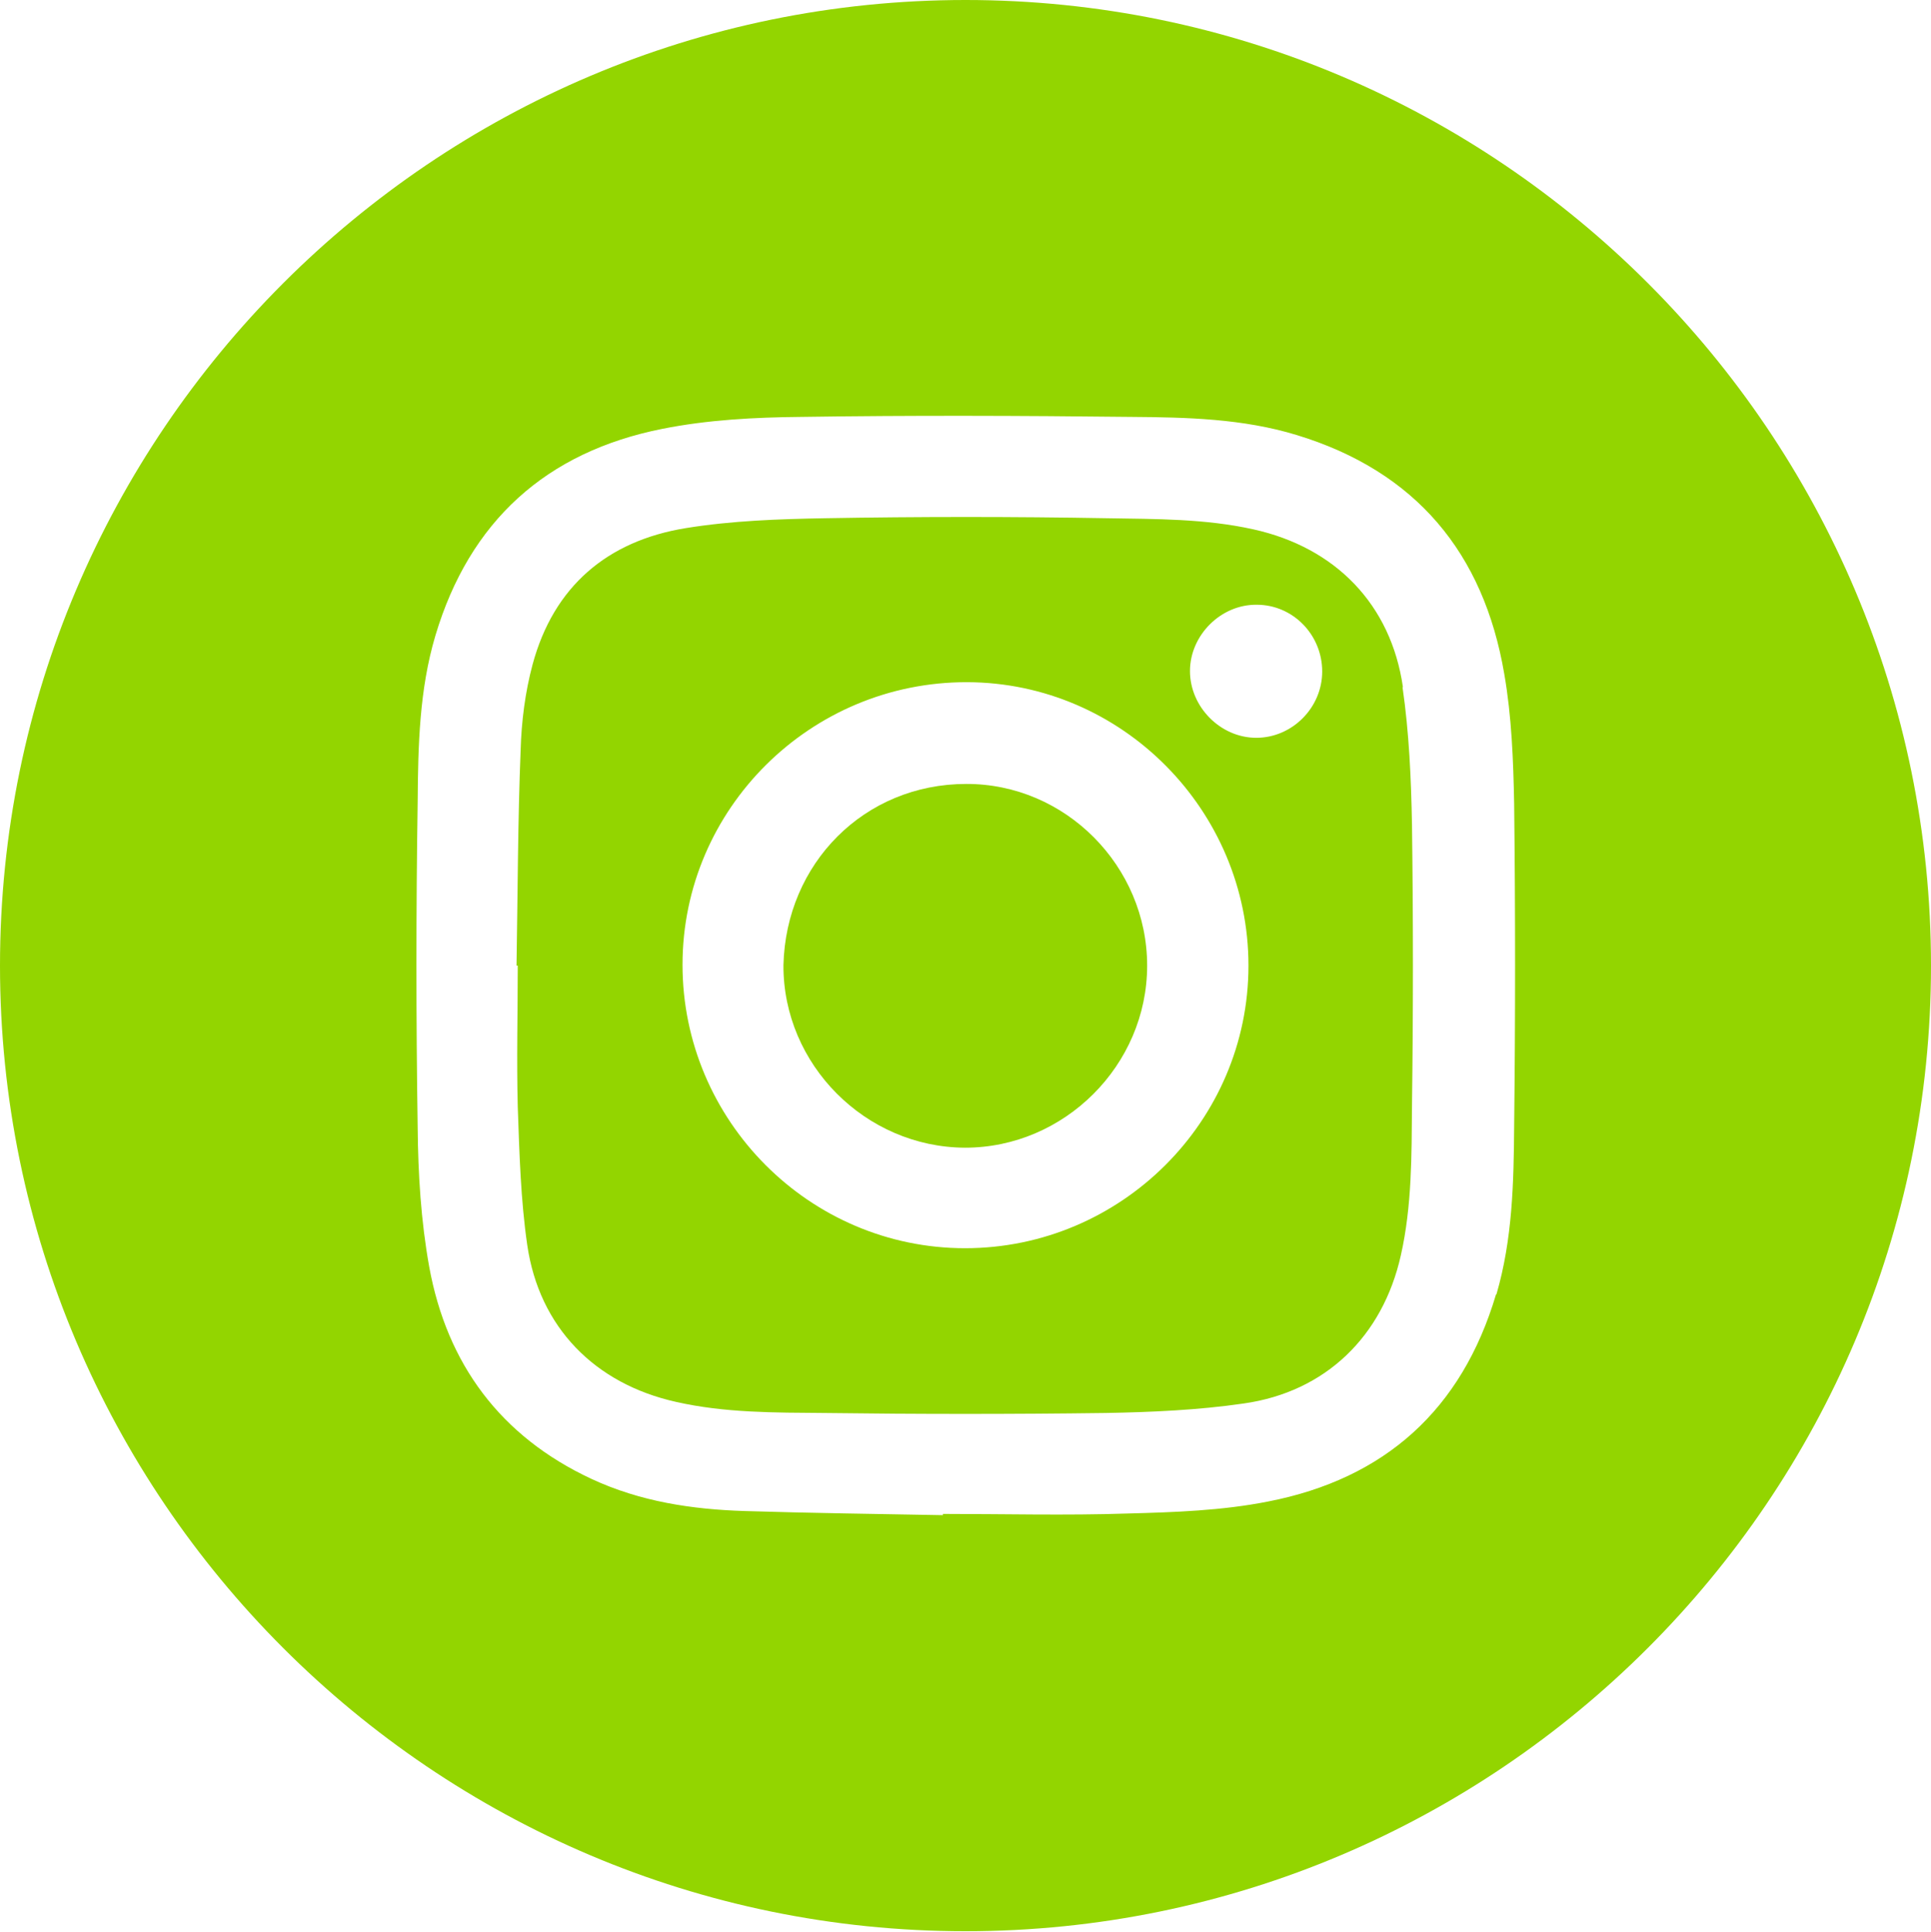 <?xml version="1.0" encoding="UTF-8"?><svg id="Layer_2" xmlns="http://www.w3.org/2000/svg" viewBox="0 0 46.88 46.89"><defs><style>.cls-1{fill:#93d500;}</style></defs><g id="Layer_1-2"><g><path class="cls-1" d="M30.5,17.91c-.87,0-1.61-.75-1.61-1.62,0-.87,.75-1.62,1.62-1.61,.88,0,1.59,.73,1.59,1.62,0,.88-.73,1.61-1.6,1.61m-7.07,12.39c-3.78,0-6.86-3.1-6.86-6.88,0-3.79,3.11-6.87,6.91-6.86,3.76,.01,6.83,3.11,6.83,6.88,0,3.78-3.1,6.86-6.88,6.86m10.63-13.62c-.29-2.01-1.64-3.39-3.63-3.83-1.17-.26-2.36-.25-3.55-.27-2.28-.04-4.57-.04-6.85,0-1.13,.02-2.27,.06-3.38,.24-1.91,.31-3.21,1.42-3.72,3.31-.18,.67-.27,1.38-.29,2.07-.07,1.75-.07,3.49-.1,5.24h.03c0,1.14-.03,2.28,0,3.43,.04,1.12,.07,2.25,.23,3.35,.29,2,1.64,3.37,3.61,3.81,1.19,.27,2.4,.26,3.61,.27,2.28,.03,4.55,.03,6.82,0,1.12-.02,2.25-.07,3.35-.23,1.99-.28,3.38-1.63,3.82-3.6,.27-1.2,.26-2.42,.27-3.64,.03-2.26,.03-4.53,0-6.8-.02-1.12-.07-2.25-.23-3.35"/><path class="cls-1" d="M23.46,19.03c-2.48,0-4.38,1.93-4.44,4.4-.01,2.41,1.99,4.42,4.41,4.43,2.41,0,4.42-2,4.42-4.42,0-2.41-1.98-4.42-4.4-4.41"/><path class="cls-1" d="M36.32,31.42c-.83,2.8-2.7,4.48-5.54,5.03-1.11,.22-2.27,.26-3.4,.29-1.5,.05-2.99,.01-4.49,.01v.03c-1.6-.03-3.21-.05-4.81-.1-1.28-.04-2.54-.23-3.72-.78-2.21-1.03-3.51-2.79-3.94-5.15-.2-1.11-.27-2.25-.28-3.38-.04-2.64-.04-5.28,0-7.92,.01-1.35,.04-2.71,.43-4.02,.83-2.78,2.69-4.46,5.51-5.02,1.1-.22,2.25-.28,3.37-.29,2.67-.04,5.34-.03,8.01,0,1.35,.01,2.71,.04,4.02,.44,2.89,.88,4.54,2.86,5.04,5.8,.18,1.03,.22,2.1,.24,3.15,.03,2.61,.03,5.22,0,7.83-.01,1.37-.04,2.74-.43,4.08M23.44,0C10.52,0,0,10.52,0,23.44s10.52,23.44,23.44,23.44,23.44-10.52,23.44-23.44S36.37,0,23.44,0"/></g></g></svg>